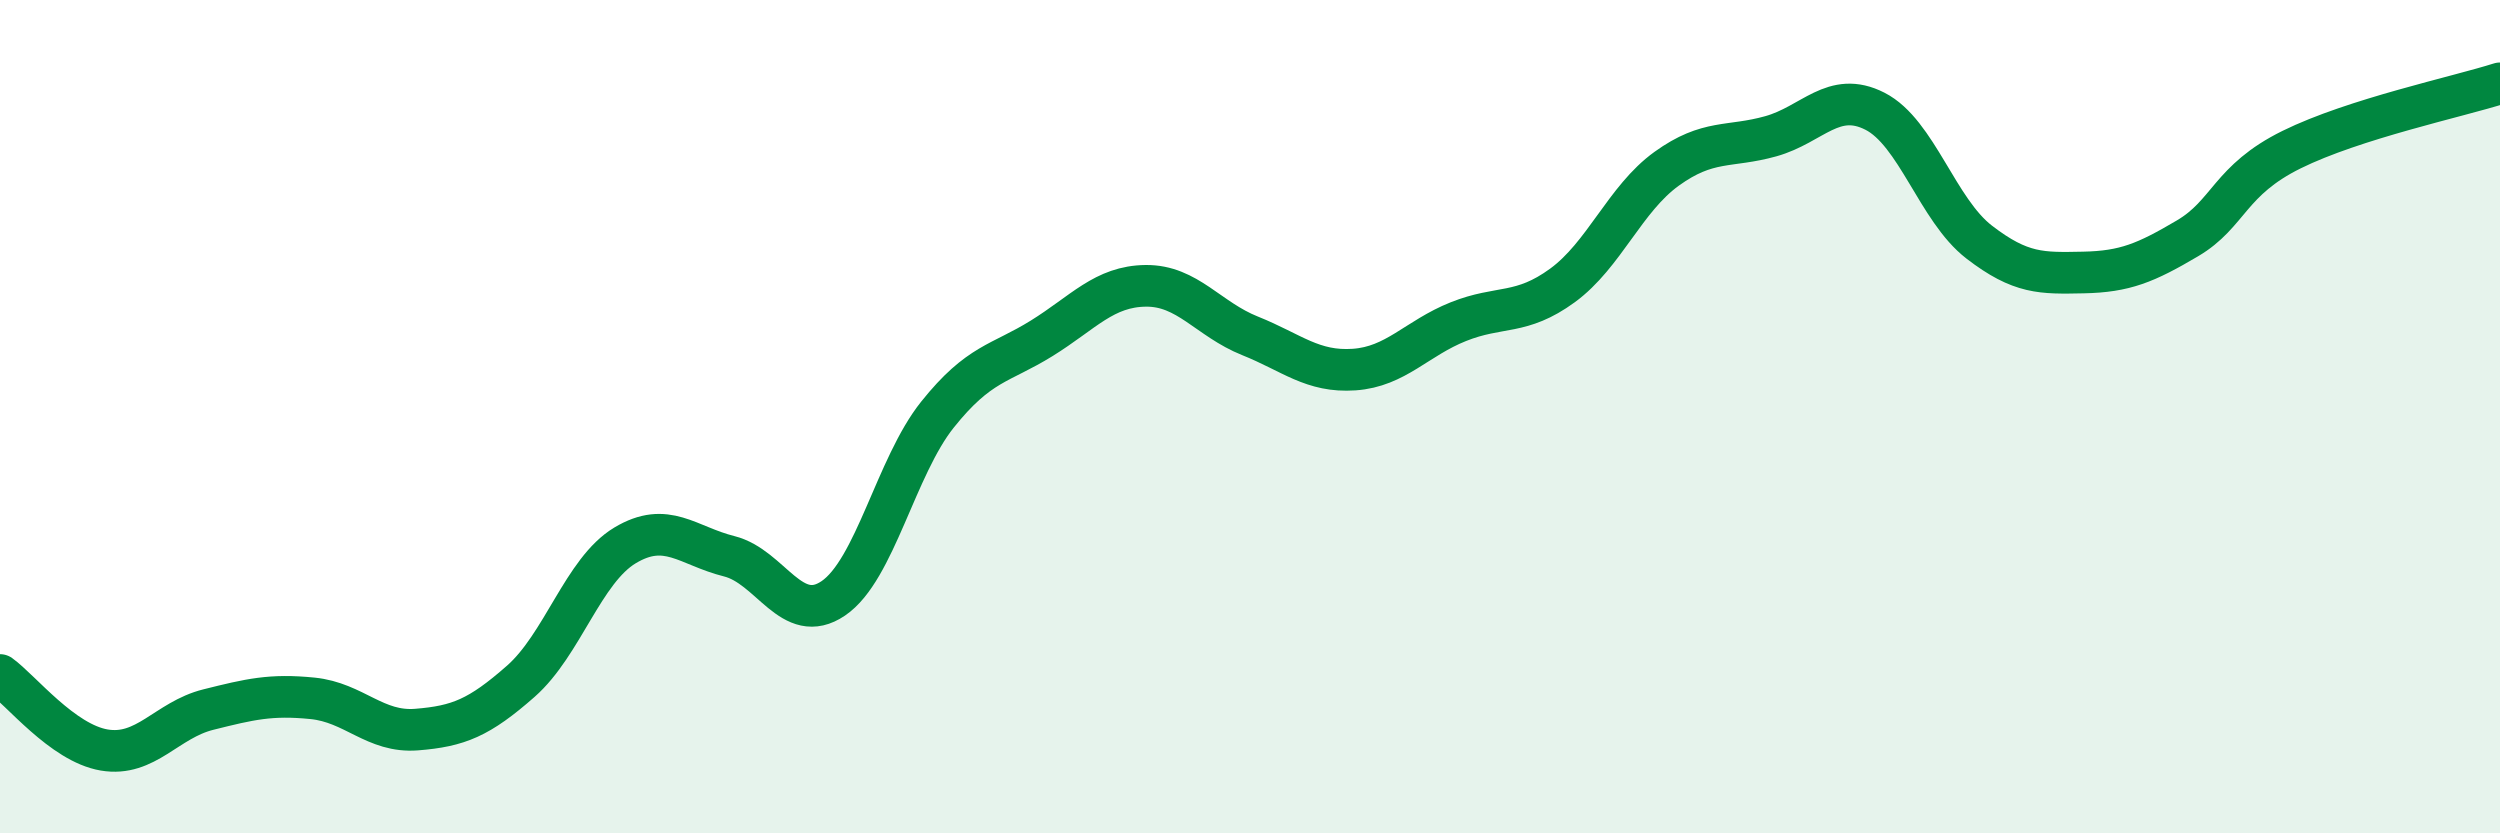 
    <svg width="60" height="20" viewBox="0 0 60 20" xmlns="http://www.w3.org/2000/svg">
      <path
        d="M 0,16.2 C 0.5,16.56 1.5,17.83 2.5,18 C 3.5,18.17 4,17.28 5,17.03 C 6,16.78 6.5,16.66 7.5,16.76 C 8.5,16.86 9,17.59 10,17.51 C 11,17.43 11.5,17.23 12.5,16.35 C 13.5,15.47 14,13.69 15,13.09 C 16,12.49 16.5,13.1 17.5,13.35 C 18.5,13.6 19,15.04 20,14.36 C 21,13.68 21.5,11.2 22.5,9.95 C 23.5,8.7 24,8.74 25,8.12 C 26,7.5 26.5,6.87 27.5,6.86 C 28.5,6.85 29,7.66 30,8.06 C 31,8.46 31.5,8.94 32.5,8.87 C 33.5,8.8 34,8.12 35,7.72 C 36,7.32 36.5,7.58 37.5,6.85 C 38.5,6.12 39,4.77 40,4.05 C 41,3.33 41.5,3.55 42.5,3.27 C 43.5,2.99 44,2.16 45,2.67 C 46,3.18 46.5,5.04 47.5,5.81 C 48.5,6.58 49,6.56 50,6.54 C 51,6.52 51.5,6.31 52.5,5.72 C 53.5,5.13 53.5,4.33 55,3.59 C 56.5,2.85 59,2.32 60,2L60 20L0 20Z"
        fill="#008740"
        opacity="0.1"
        stroke-linecap="round"
        stroke-linejoin="round"
      />
      <path
        d="M 0,16.2 C 0.5,16.56 1.5,17.83 2.5,18 C 3.5,18.17 4,17.28 5,17.03 C 6,16.78 6.5,16.66 7.5,16.76 C 8.5,16.86 9,17.59 10,17.51 C 11,17.43 11.5,17.23 12.5,16.35 C 13.5,15.47 14,13.69 15,13.09 C 16,12.49 16.5,13.1 17.5,13.35 C 18.5,13.6 19,15.04 20,14.36 C 21,13.68 21.5,11.2 22.5,9.95 C 23.5,8.7 24,8.74 25,8.12 C 26,7.5 26.5,6.87 27.5,6.86 C 28.5,6.85 29,7.66 30,8.06 C 31,8.46 31.5,8.94 32.5,8.87 C 33.5,8.8 34,8.12 35,7.72 C 36,7.32 36.5,7.58 37.5,6.85 C 38.5,6.12 39,4.77 40,4.05 C 41,3.33 41.5,3.55 42.5,3.27 C 43.5,2.99 44,2.16 45,2.67 C 46,3.18 46.5,5.04 47.5,5.81 C 48.5,6.58 49,6.56 50,6.54 C 51,6.52 51.5,6.31 52.5,5.72 C 53.5,5.13 53.5,4.33 55,3.59 C 56.5,2.85 59,2.32 60,2"
        stroke="#008740"
        stroke-width="1"
        fill="none"
        stroke-linecap="round"
        stroke-linejoin="round"
      />
    </svg>
  